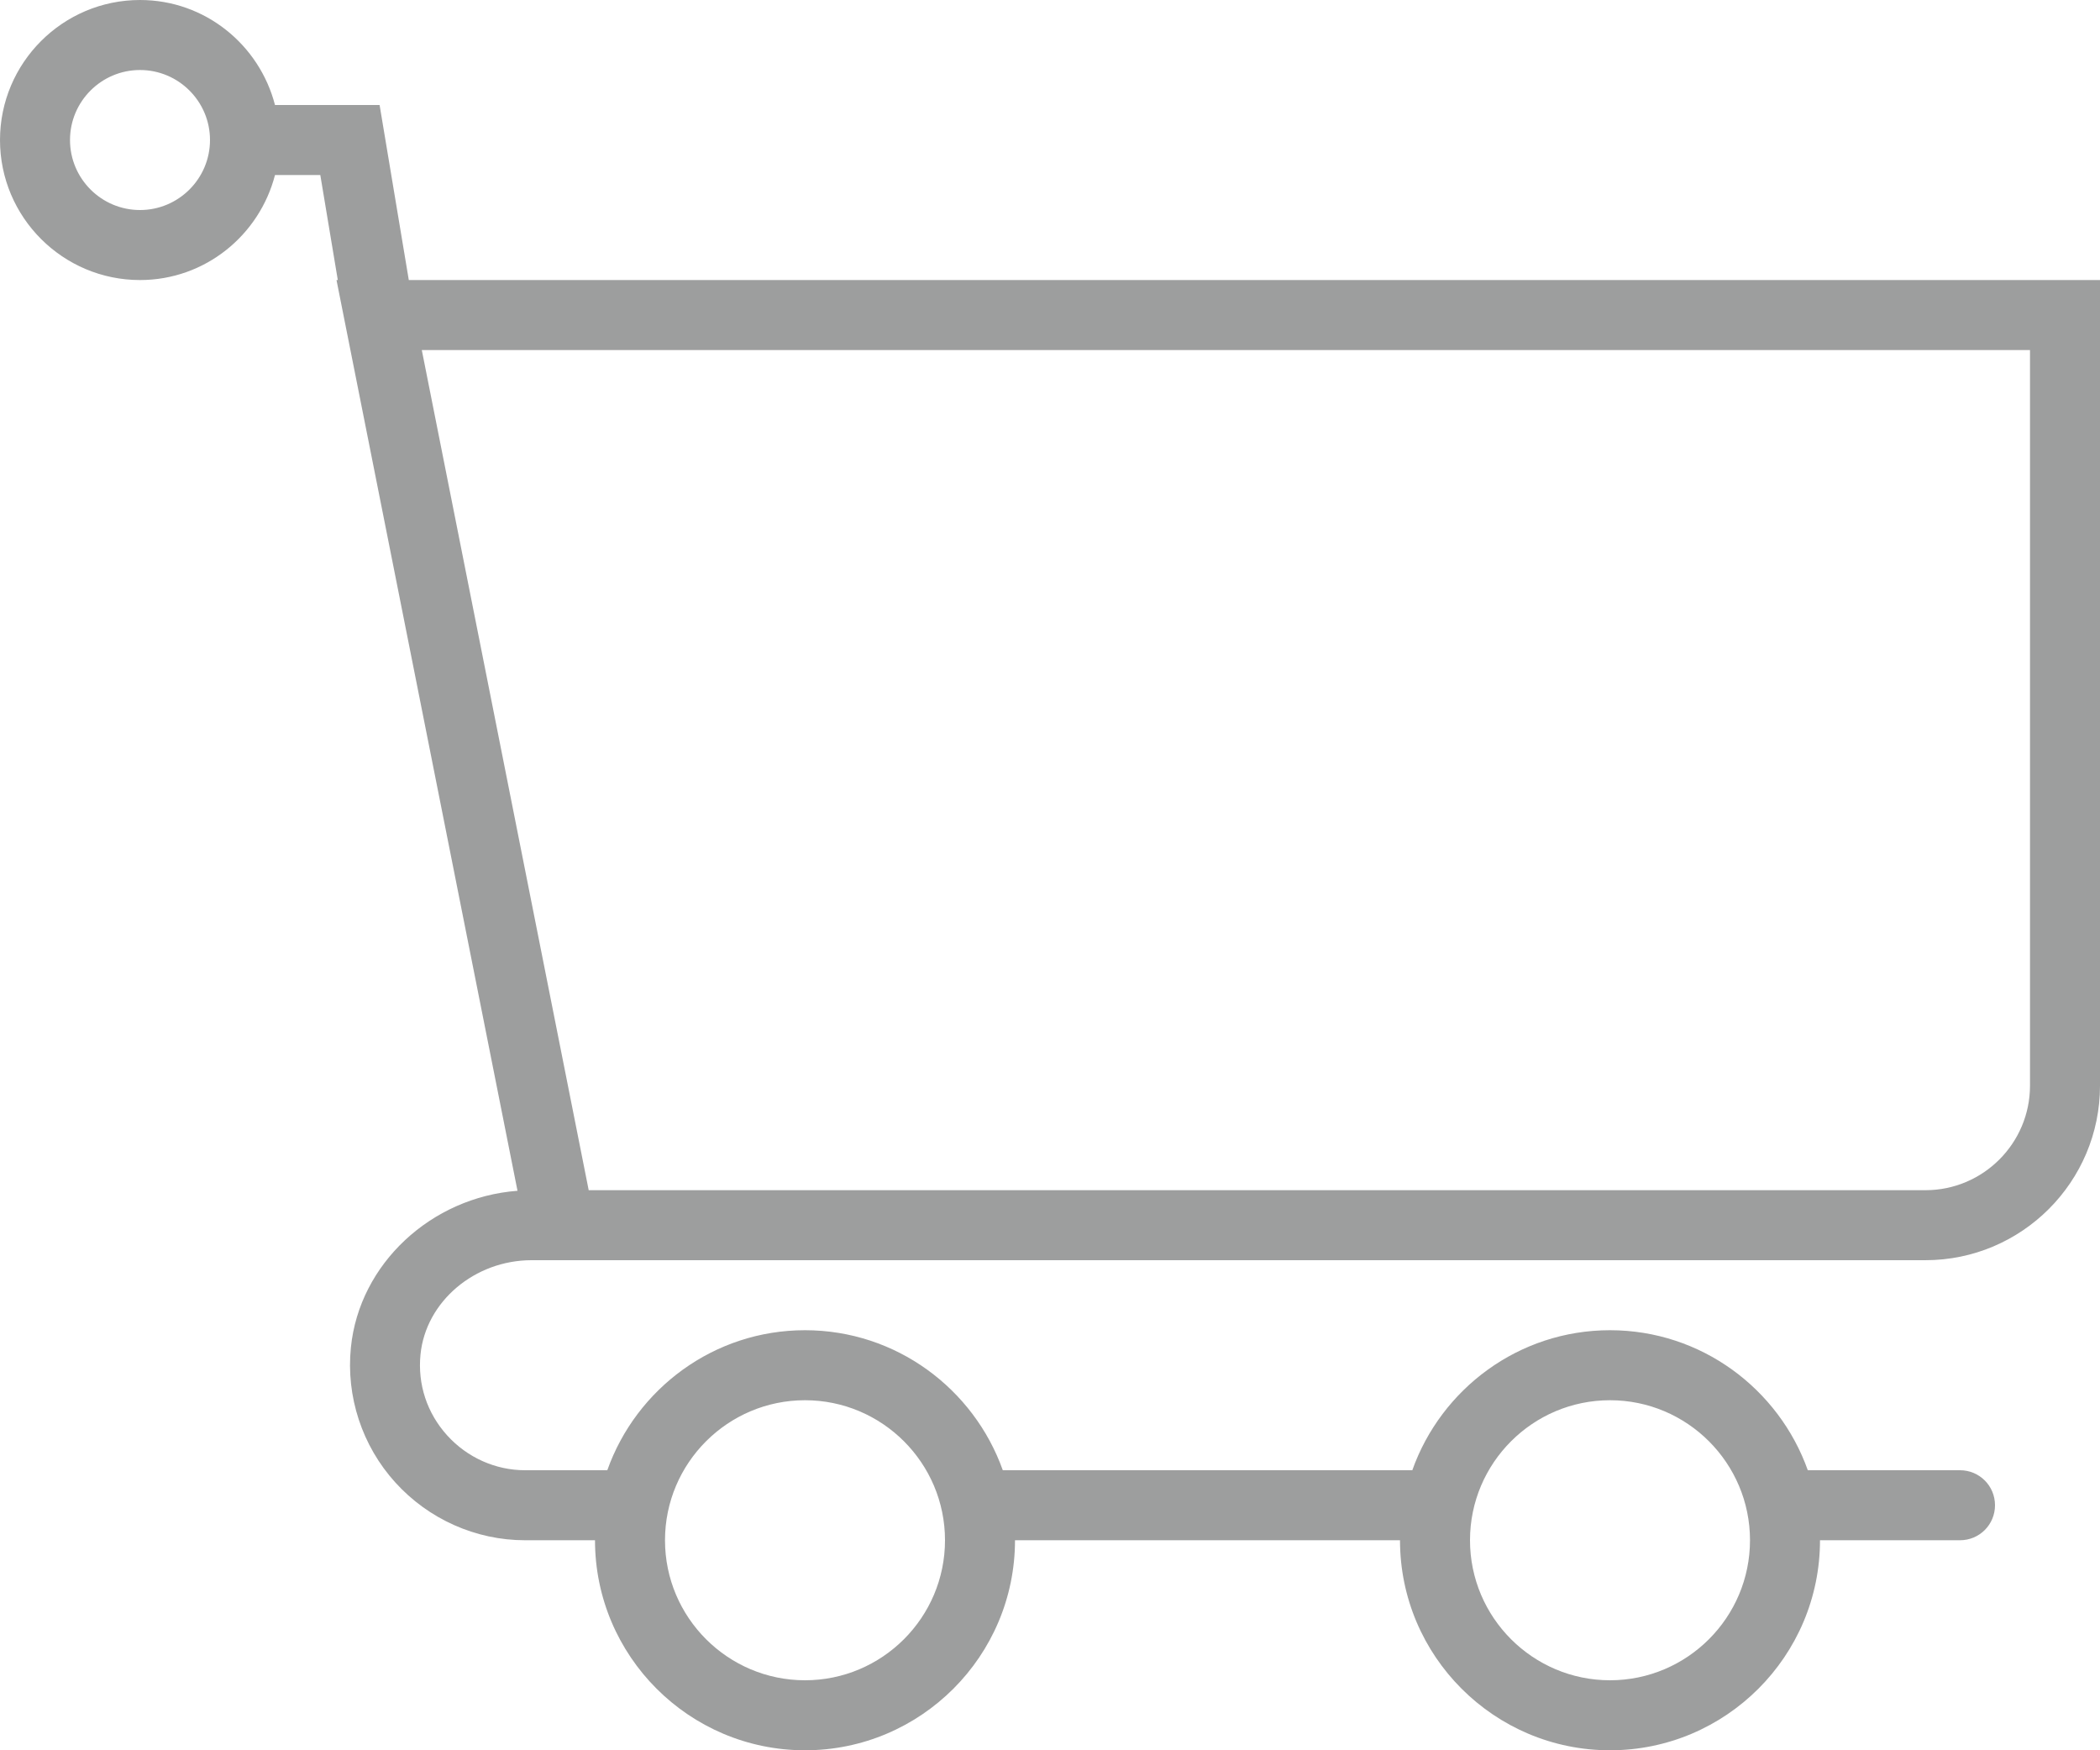 <?xml version="1.0" encoding="UTF-8"?>
<!DOCTYPE svg PUBLIC "-//W3C//DTD SVG 1.1//EN" "http://www.w3.org/Graphics/SVG/1.1/DTD/svg11.dtd">
<!-- Creator: CorelDRAW X7 -->
<svg xmlns="http://www.w3.org/2000/svg" xml:space="preserve" width="210mm" height="175mm" version="1.1" style="shape-rendering:geometricPrecision; text-rendering:geometricPrecision; image-rendering:optimizeQuality; fill-rule:evenodd; clip-rule:evenodd"
viewBox="0 0 21000 17500"
 xmlns:xlink="http://www.w3.org/1999/xlink">
 <defs>
  <style type="text/css">
   <![CDATA[
    .fil0 {fill:#9D9E9E}
   ]]>
  </style>
 </defs>
 <g id="Layer_x0020_1">
  <path class="fil0" d="M4088 2800l-292 -1750 -1046 0c-156,-602 -699,-1050 -1350,-1050 -772,0 -1400,628 -1400,1400 0,772 628,1400 1400,1400 651,0 1194,-448 1350,-1050l453 0 175 1050 -13 0 1810 9106c-863,65 -1582,730 -1666,1566 -50,491 112,984 444,1350 332,367 805,578 1297,578l700 0c0,1158 942,2100 2100,2100 1158,0 2100,-942 2100,-2100l3850 0c0,1158 942,2100 2100,2100 1158,0 2100,-942 2100,-2100l1400 0c194,0 350,-156 350,-350 0,-194 -156,-350 -350,-350l-1522 0c-290,-814 -1066,-1400 -1978,-1400 -912,0 -1688,586 -1977,1400l-4095 0c-290,-814 -1066,-1400 -1978,-1400 -912,0 -1688,586 -1977,1400l-823 0c-295,0 -578,-127 -778,-348 -202,-223 -297,-511 -267,-810 53,-528 541,-942 1111,-942l277 0c5,0 8,0 13,0l13648 0c963,0 1746,-783 1746,-1745l0 -8055 -16912 0zm-2688 -700c-386,0 -700,-314 -700,-700 0,-386 314,-700 700,-700 386,0 700,314 700,700 0,386 -314,700 -700,700zm14700 11900c772,0 1400,628 1400,1400 0,772 -628,1400 -1400,1400 -772,0 -1400,-628 -1400,-1400 0,-772 628,-1400 1400,-1400zm-8050 0c772,0 1400,628 1400,1400 0,772 -628,1400 -1400,1400 -772,0 -1400,-628 -1400,-1400 0,-772 628,-1400 1400,-1400zm12250 -3145c0,576 -469,1045 -1045,1045l-13368 0 -1669 -8400 16082 0 0 7355z"/>
 </g>
</svg>
